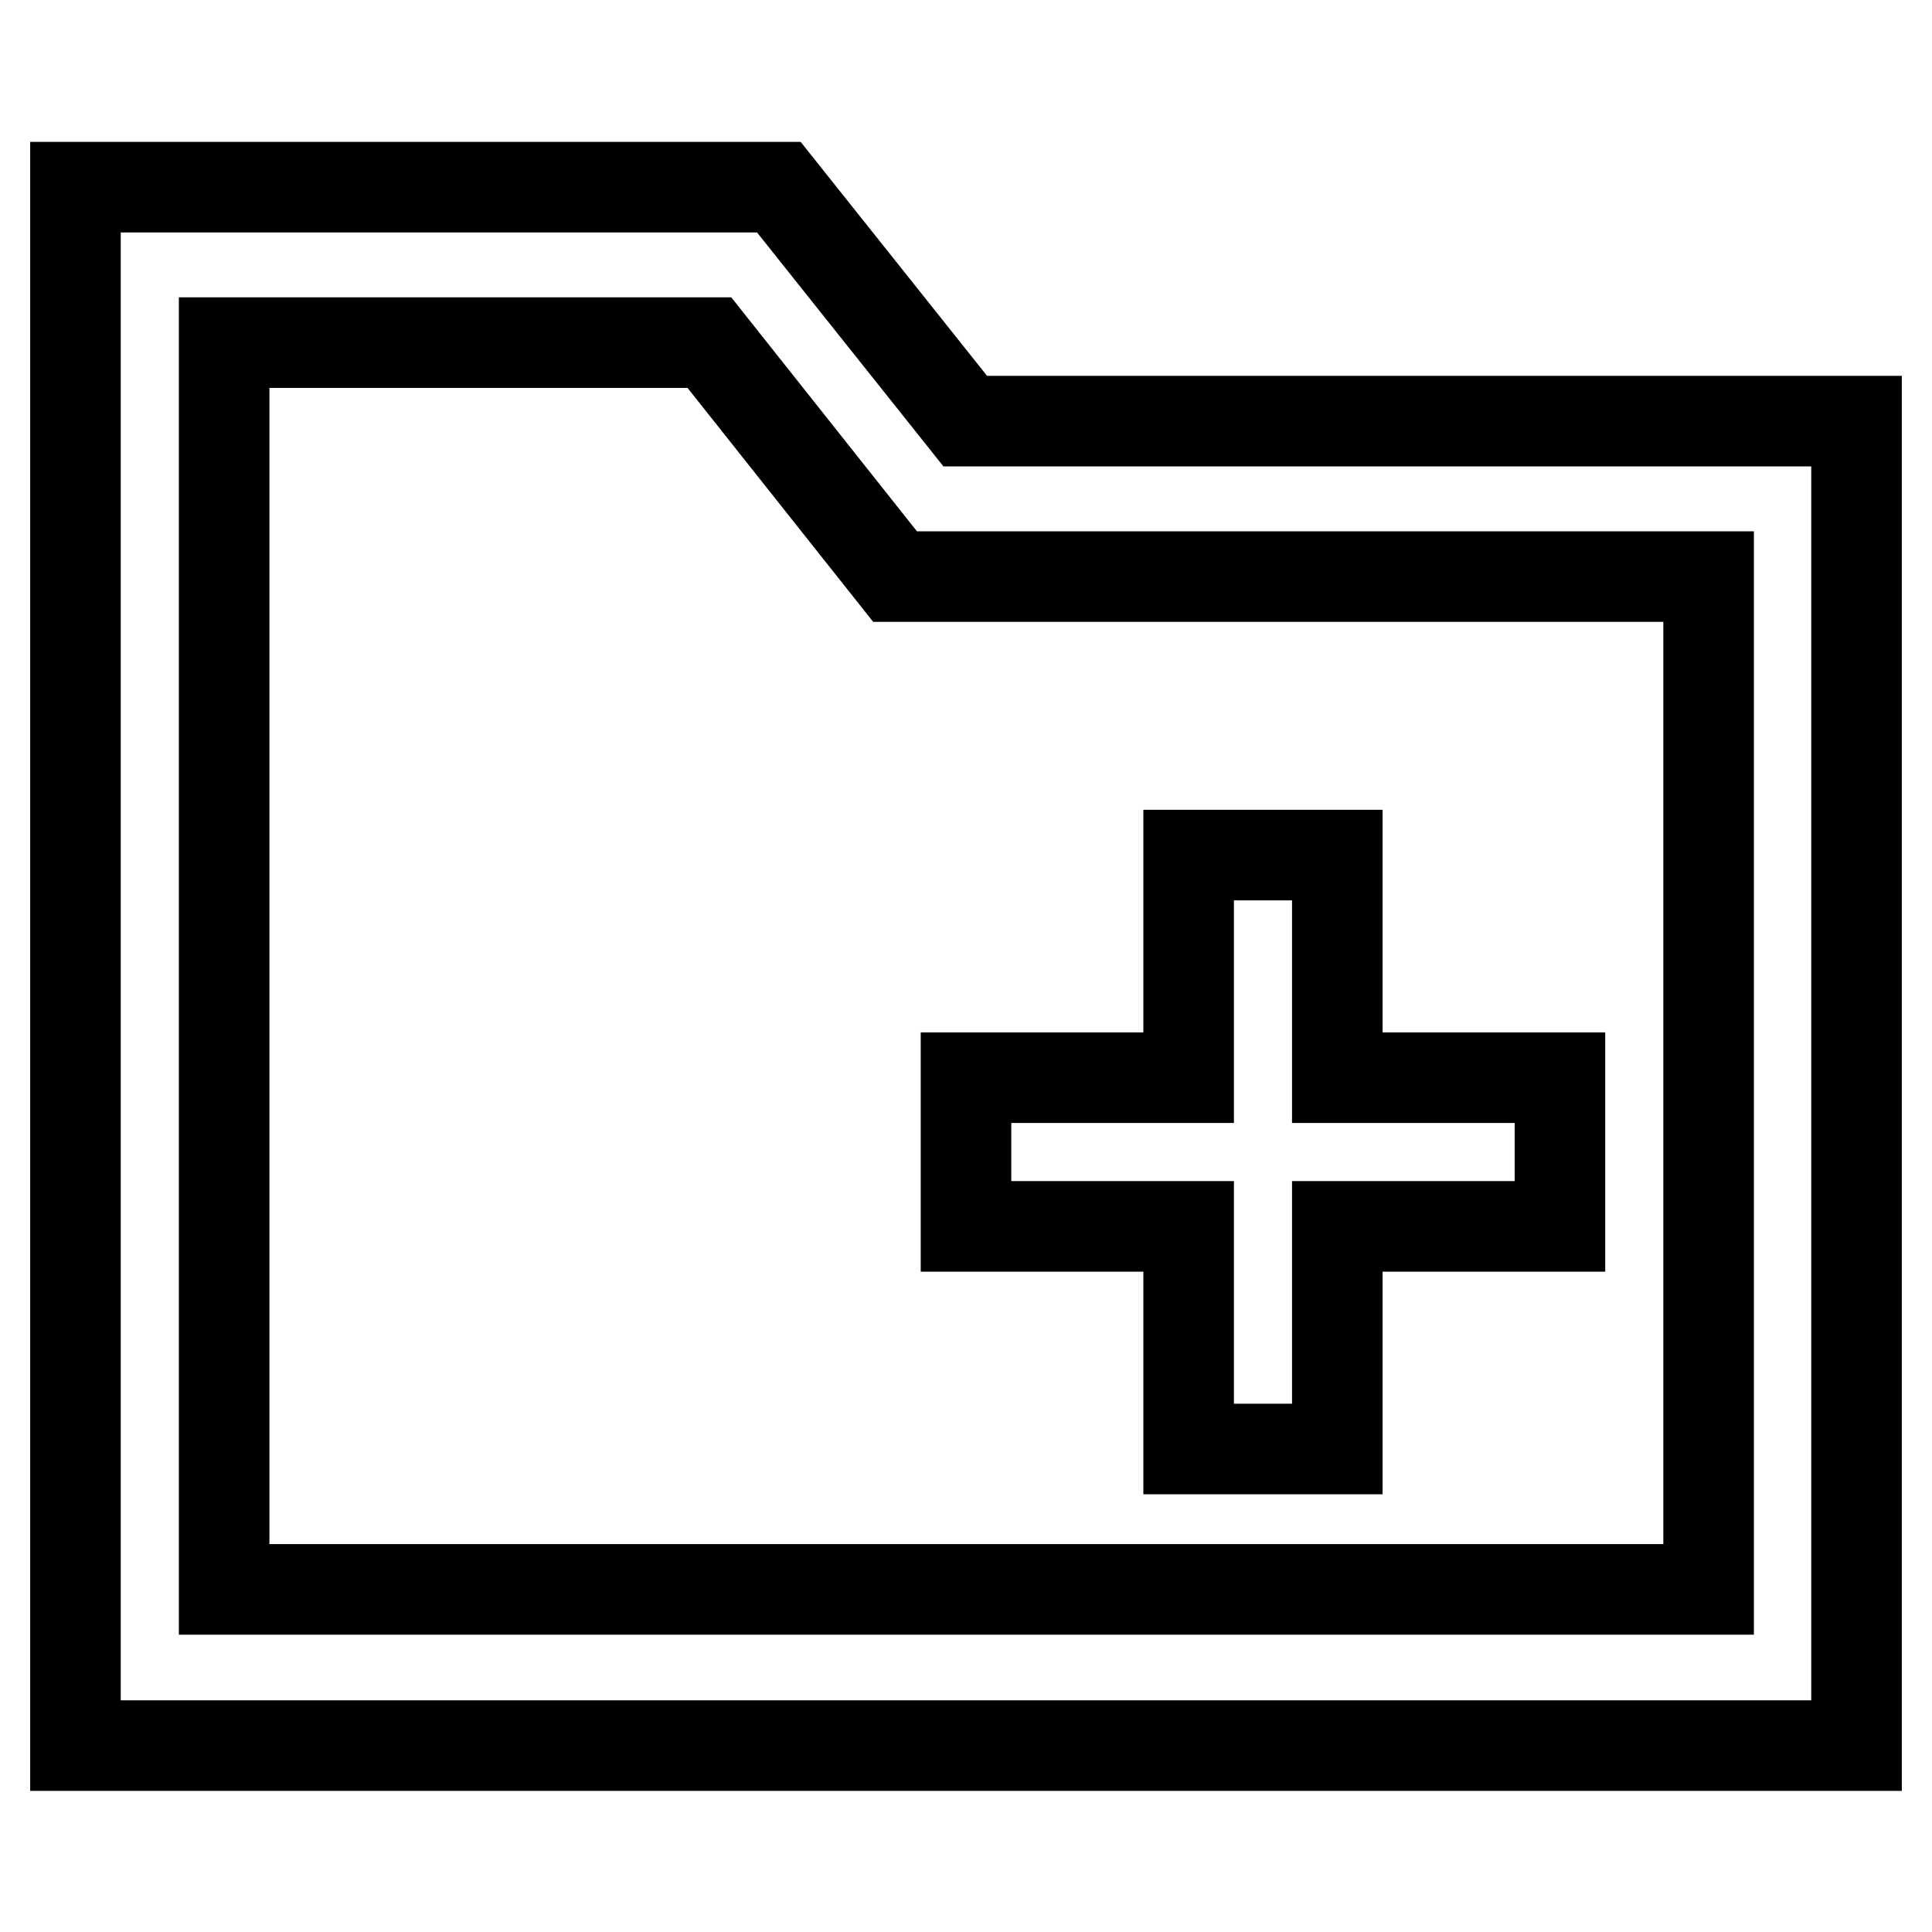 <?xml version="1.0" encoding="utf-8"?>
<!-- Svg Vector Icons : http://www.onlinewebfonts.com/icon -->
<!DOCTYPE svg PUBLIC "-//W3C//DTD SVG 1.1//EN" "http://www.w3.org/Graphics/SVG/1.1/DTD/svg11.dtd">
<svg version="1.1" xmlns="http://www.w3.org/2000/svg" xmlns:xlink="http://www.w3.org/1999/xlink" x="0px" y="0px" viewBox="0 0 256 256" enable-background="new 0 0 256 256" xml:space="preserve">
<g> <path stroke-width="12" fill-opacity="0" stroke="#000000"  d="M29.7,45.4v165.2h196.7V76.4H118.6L94,45.4H29.7L29.7,45.4z M10,24.8h93.2l24.7,31H246v175.5H10V24.8z  M157.5,142.8v-29.5h19.7v29.5h29.5v19.7h-29.5v29.5h-19.7v-29.5H128v-19.7H157.5z"/></g>
</svg>